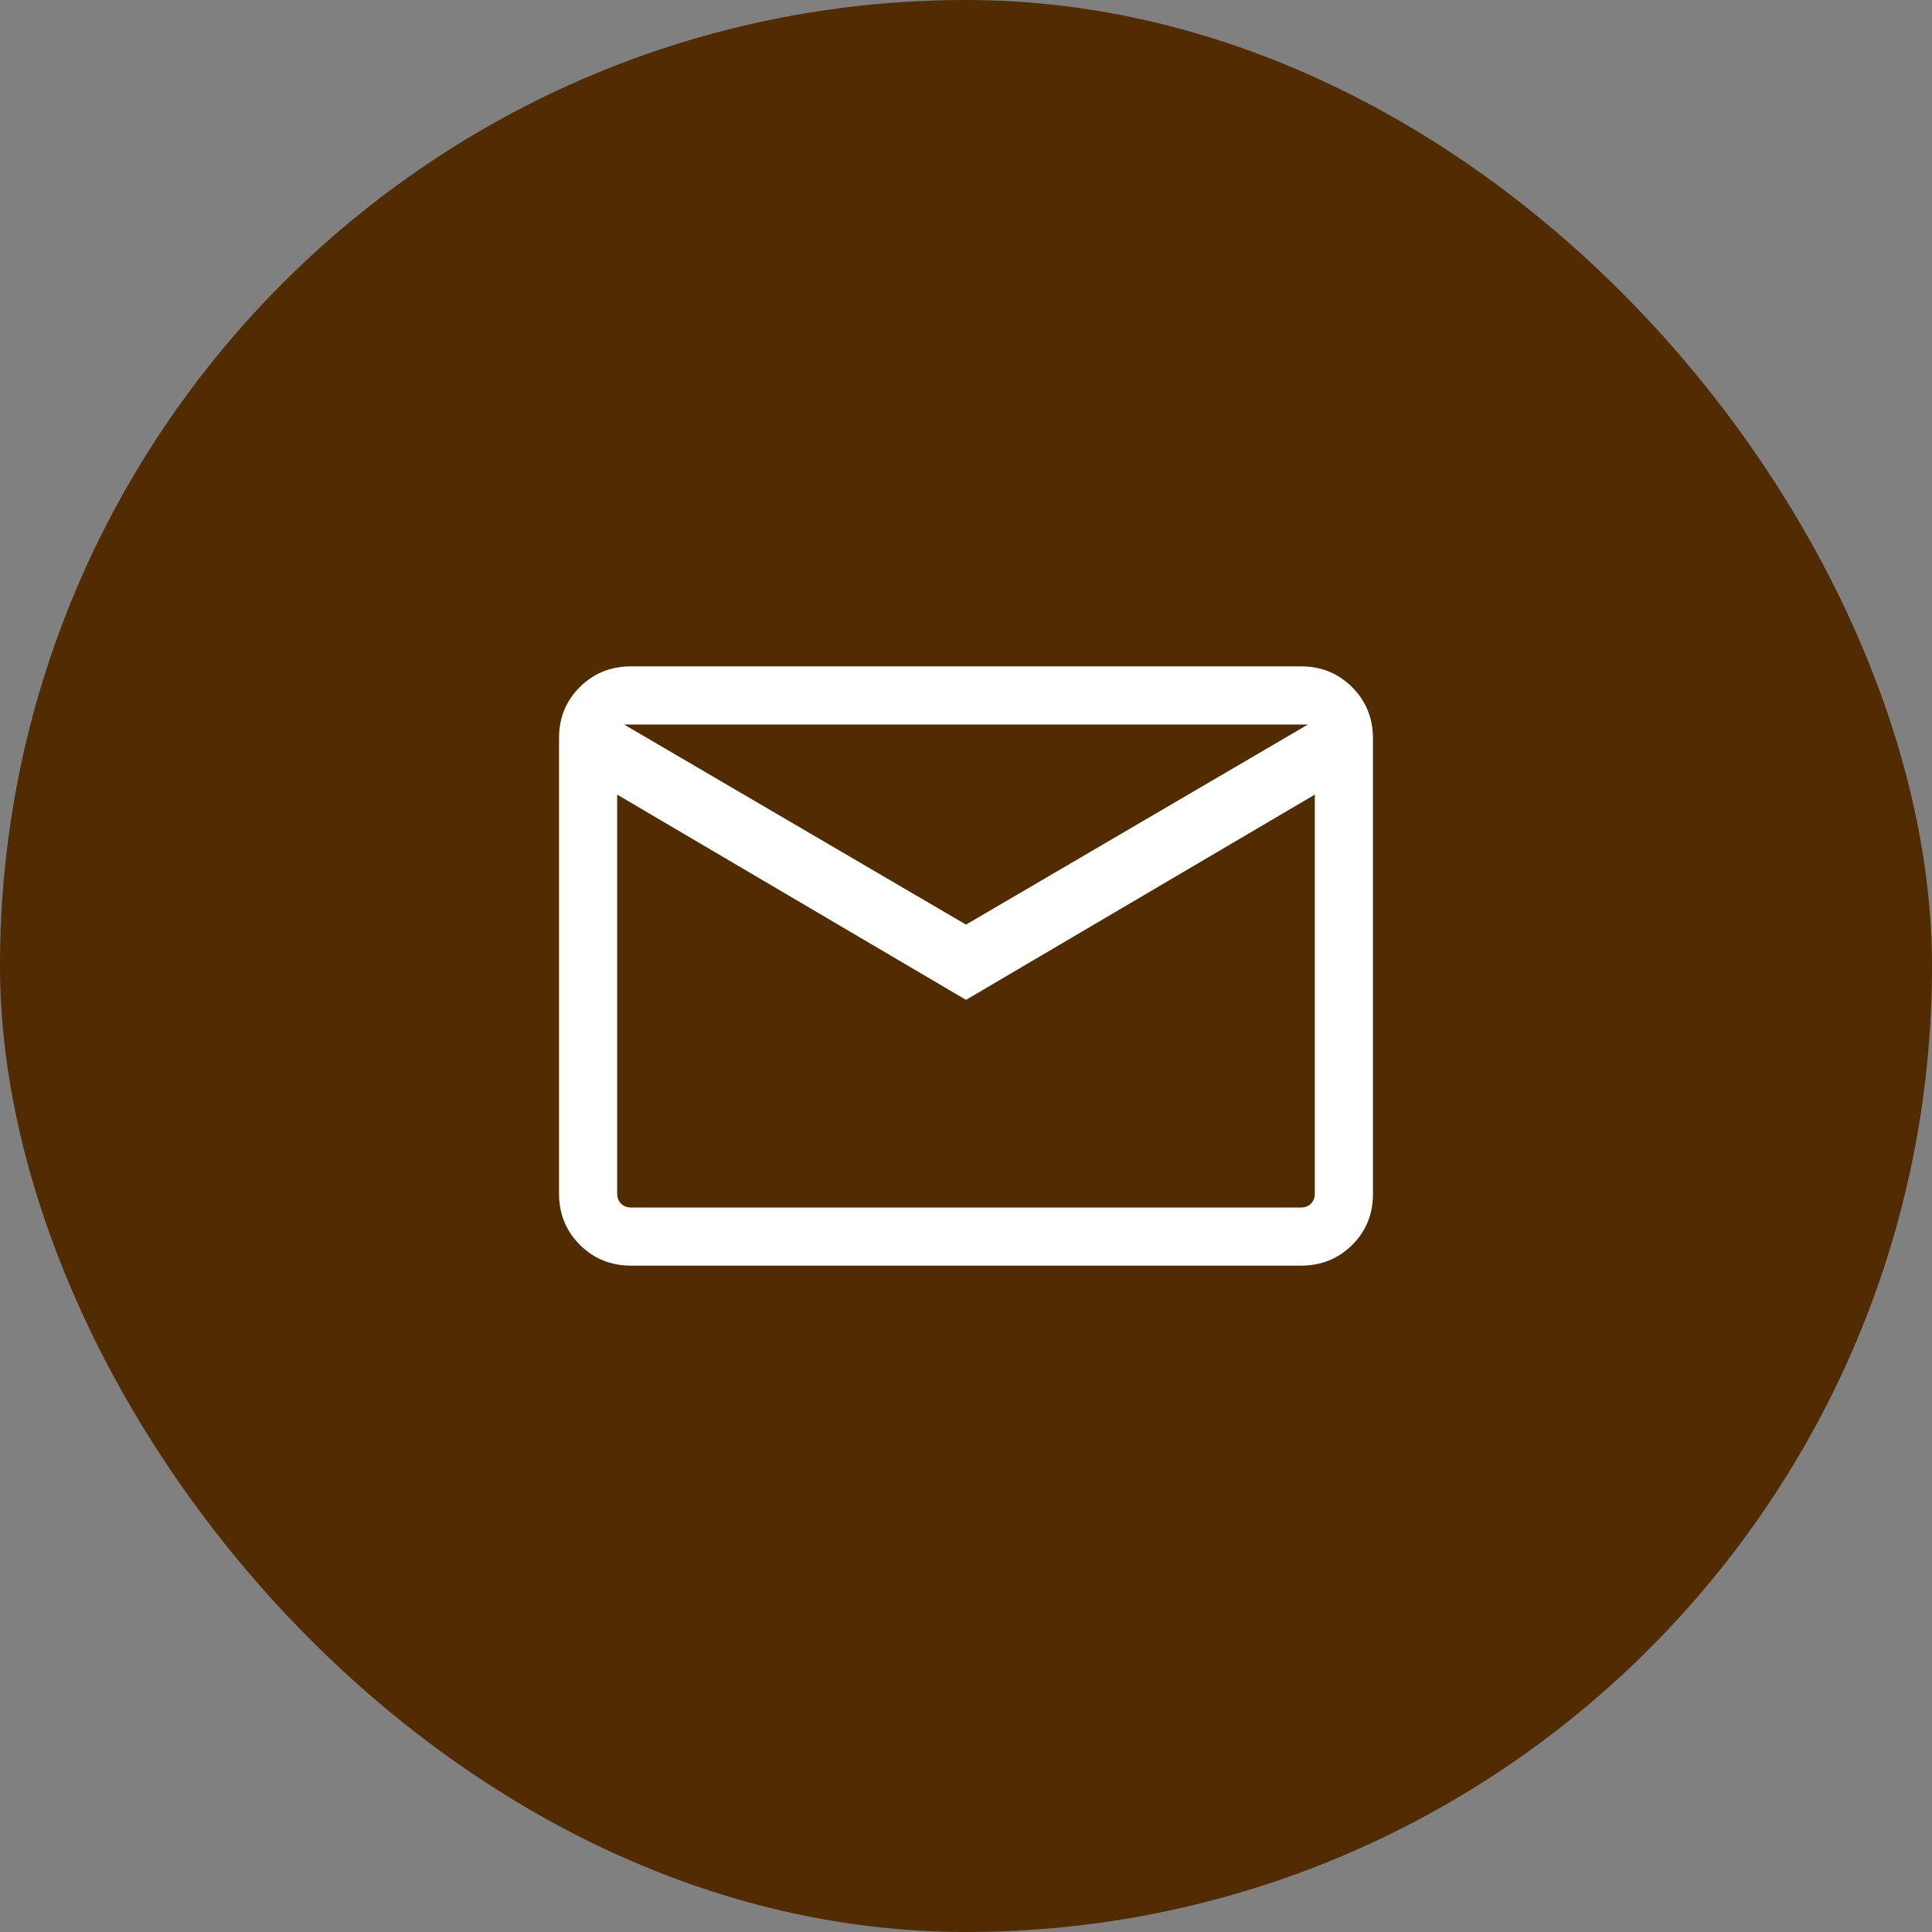 <svg width="36" height="36" viewBox="0 0 36 36" fill="none" xmlns="http://www.w3.org/2000/svg">
<rect x="0" y="0" width="36" height="36" fill="#808080" stroke="none"/>
<rect width="36" height="36" rx="18" fill="#512C03"/>
<mask id="mask0_556_2381" style="mask-type:alpha" maskUnits="userSpaceOnUse" x="8" y="8" width="20" height="20">
<rect x="8" y="8" width="20" height="20" fill="#D9D9D9"/>
</mask>
<g mask="url(#mask0_556_2381)">
<path d="M11.757 23.583C11.381 23.583 11.064 23.454 10.805 23.195C10.546 22.935 10.417 22.618 10.417 22.243V13.751C10.417 13.375 10.546 13.059 10.805 12.802C11.064 12.545 11.381 12.417 11.757 12.417H24.244C24.619 12.417 24.936 12.546 25.195 12.805C25.454 13.065 25.583 13.382 25.583 13.757V22.249C25.583 22.625 25.454 22.941 25.195 23.198C24.936 23.455 24.619 23.583 24.244 23.583H11.757ZM18 18.631L11.5 14.806V22.244C11.5 22.318 11.524 22.38 11.572 22.428C11.62 22.476 11.682 22.5 11.757 22.5H24.244C24.318 22.5 24.38 22.476 24.428 22.428C24.476 22.38 24.5 22.318 24.5 22.244V14.806L18 18.631ZM18 17.229L24.372 13.5H11.628L18 17.229ZM11.5 14.806V13.5V22.244C11.5 22.318 11.524 22.38 11.572 22.428C11.62 22.476 11.682 22.5 11.757 22.5H11.5V14.806Z" fill="white"/>
</g>
</svg>
